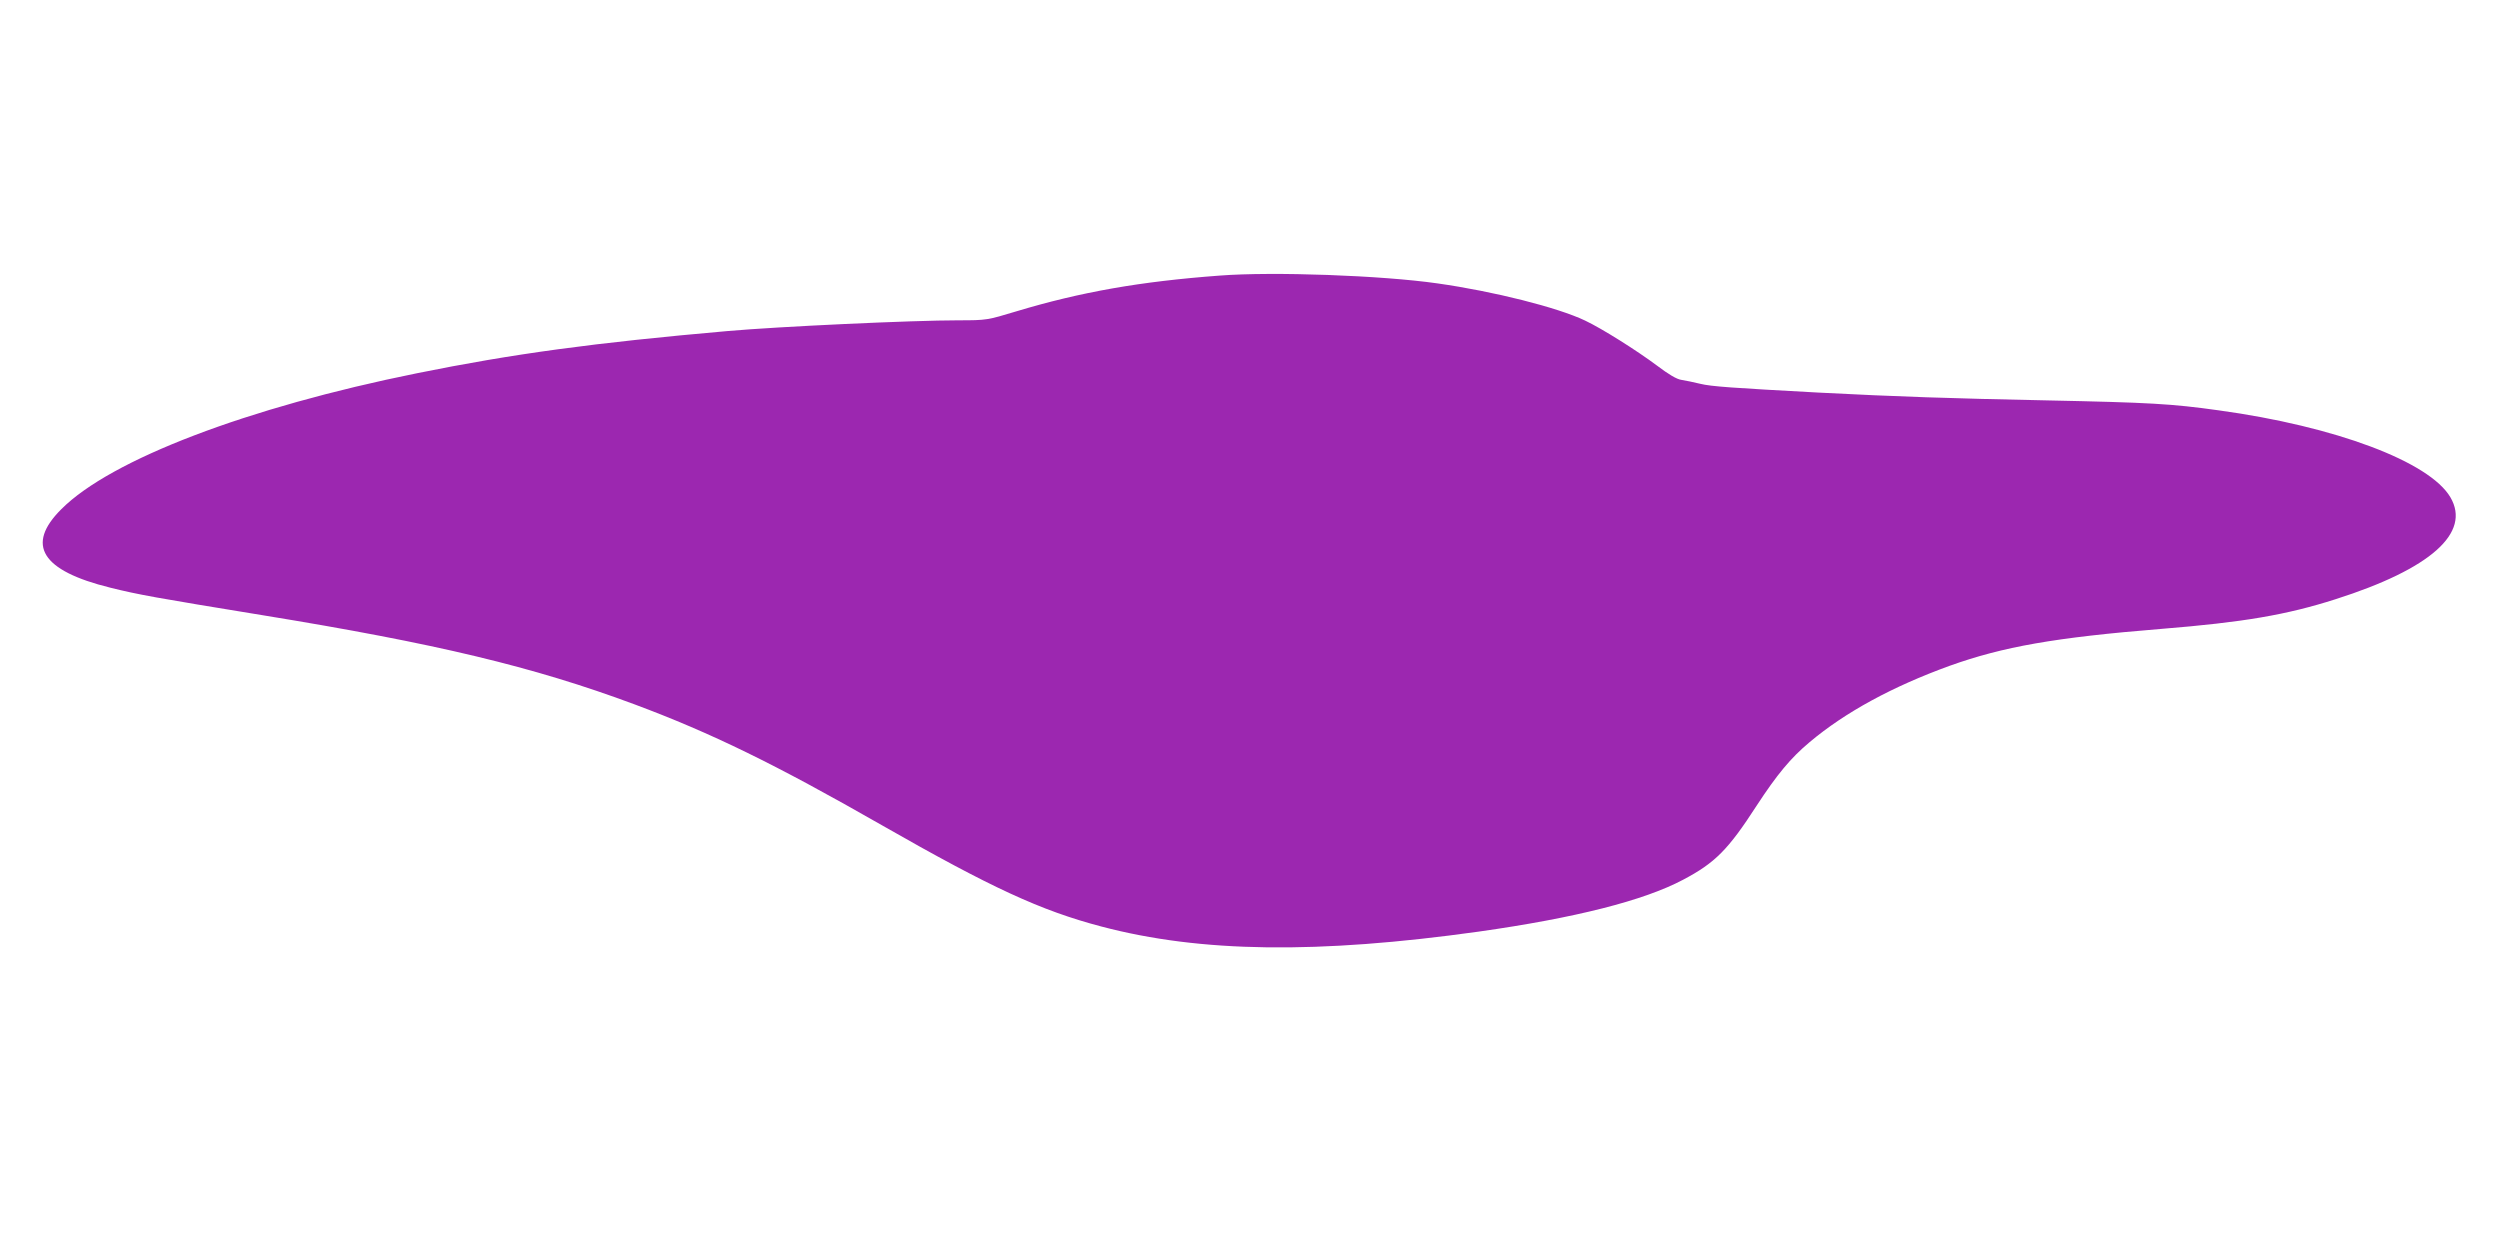 <?xml version="1.0" standalone="no"?>
<!DOCTYPE svg PUBLIC "-//W3C//DTD SVG 20010904//EN"
 "http://www.w3.org/TR/2001/REC-SVG-20010904/DTD/svg10.dtd">
<svg version="1.0" xmlns="http://www.w3.org/2000/svg"
 width="1280pt" height="640pt" viewBox="0 0 1280 640"
 preserveAspectRatio="xMidYMid meet">
<g transform="translate(0,640) scale(0.1,-0.1)"
fill="#9c27b0" stroke="none">
<path d="M6245 4989 c-406 -30 -712 -84 -1041 -183 -149 -45 -153 -46 -295
-46 -237 0 -924 -32 -1184 -55 -683 -60 -1096 -116 -1590 -216 -867 -175
-1568 -442 -1821 -696 -184 -183 -102 -315 251 -402 145 -36 229 -51 780 -141
889 -145 1384 -263 1903 -456 394 -147 718 -305 1267 -619 560 -320 813 -437
1125 -519 508 -134 1107 -141 1930 -26 495 70 847 159 1048 266 163 86 230
153 376 379 104 159 174 244 271 325 183 154 425 285 717 391 274 98 539 145
1083 189 422 34 643 72 893 152 487 155 695 340 588 522 -107 182 -588 363
-1186 445 -242 34 -355 40 -880 51 -490 10 -765 19 -1170 40 -441 24 -548 31
-605 45 -33 8 -76 17 -96 20 -24 3 -67 29 -125 73 -103 77 -282 190 -369 231
-141 67 -466 149 -755 190 -286 41 -842 61 -1115 40z"/>
</g>
</svg>
